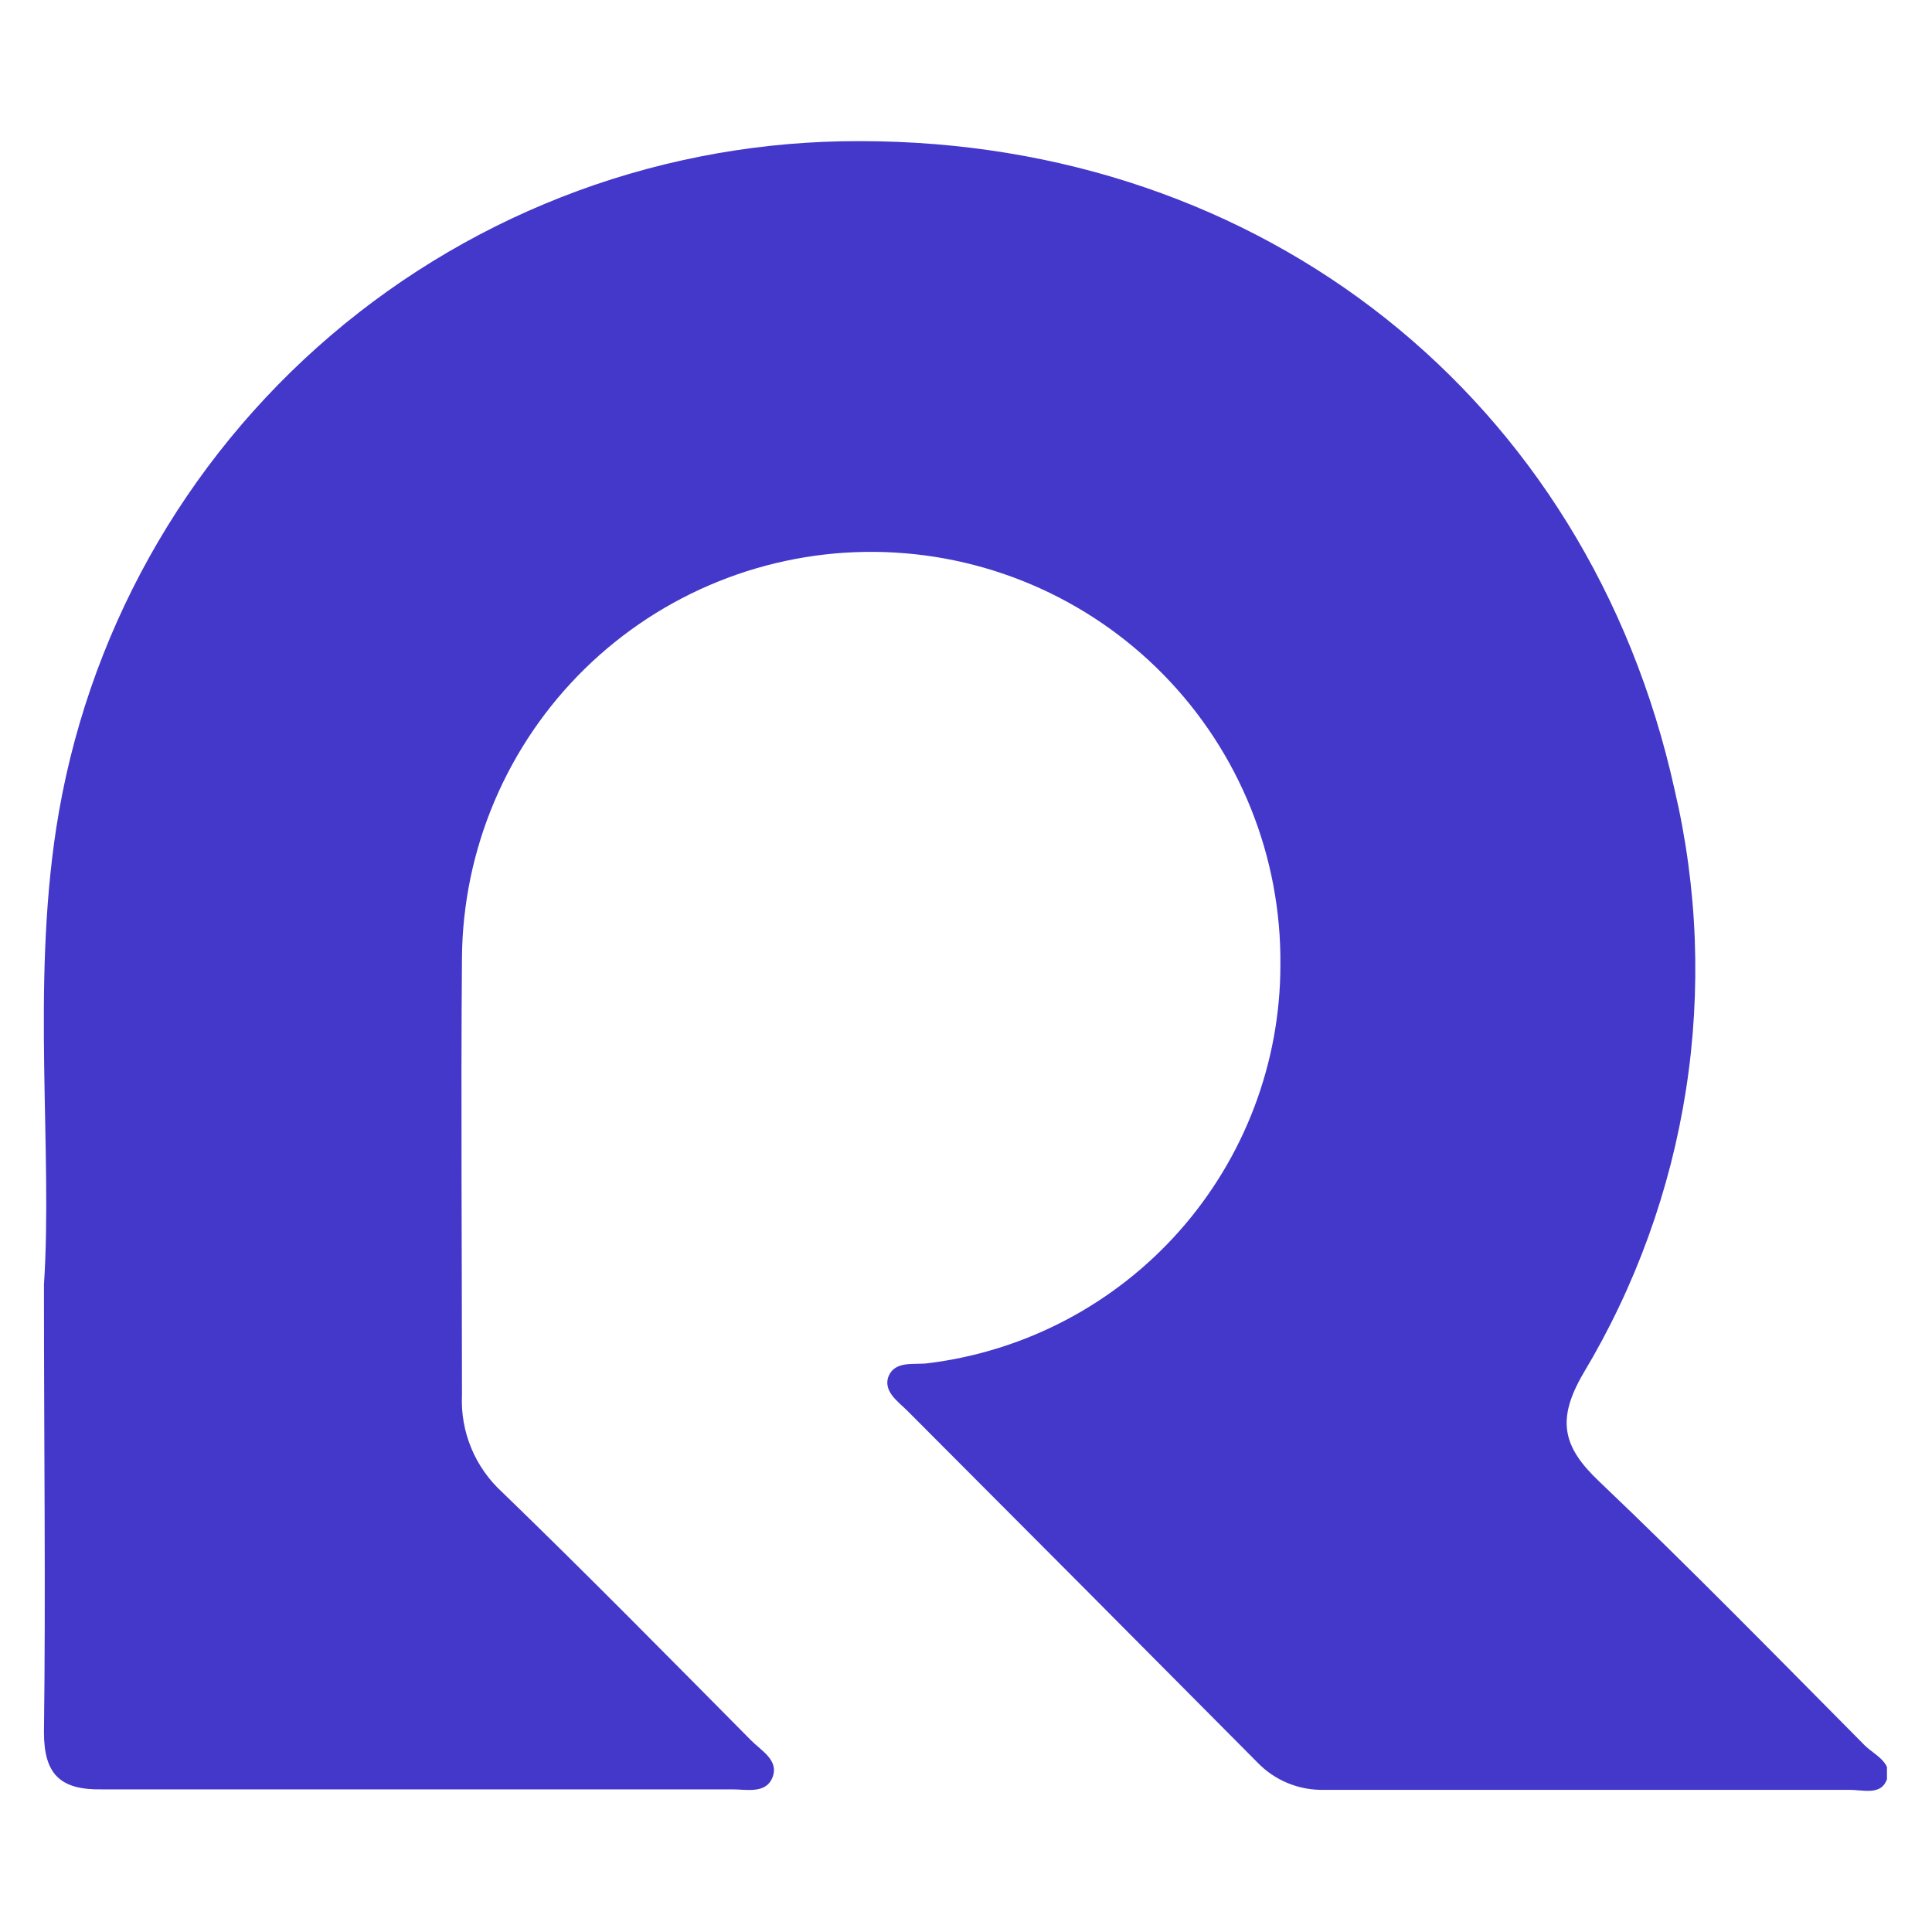 <svg xmlns="http://www.w3.org/2000/svg" xmlns:xlink="http://www.w3.org/1999/xlink" width="500" zoomAndPan="magnify" viewBox="0 0 375 375" height="500" preserveAspectRatio="xMidYMid meet" version="1.0"><defs><clipPath id="3ce7cec99f"><path d="M 8.508 27 L 366.258 27 L 366.258 347.953 L 8.508 347.953 Z M 8.508 27 " clip-rule="nonzero"/></clipPath></defs><g clip-path="url(#3ce7cec99f)"><path fill="#4338ca" d="M 8.531 249.367 C 10.238 223.34 6.148 191.918 10.91 160.766 C 11.266 158.465 11.672 156.172 12.129 153.887 C 12.586 151.602 13.094 149.328 13.648 147.066 C 14.207 144.805 14.816 142.555 15.473 140.32 C 16.129 138.086 16.836 135.867 17.594 133.664 C 18.348 131.461 19.152 129.273 20.008 127.105 C 20.859 124.938 21.762 122.789 22.711 120.664 C 23.66 118.535 24.652 116.43 25.695 114.348 C 26.738 112.262 27.828 110.203 28.961 108.168 C 30.094 106.133 31.273 104.125 32.496 102.141 C 33.719 100.156 34.984 98.203 36.293 96.277 C 37.602 94.348 38.957 92.453 40.348 90.586 C 41.742 88.719 43.18 86.883 44.652 85.082 C 46.129 83.277 47.645 81.508 49.199 79.773 C 50.75 78.039 52.344 76.34 53.973 74.672 C 55.602 73.008 57.27 71.379 58.969 69.789 C 60.672 68.199 62.41 66.648 64.18 65.133 C 65.949 63.617 67.754 62.145 69.59 60.711 C 71.426 59.277 73.293 57.887 75.191 56.535 C 77.09 55.184 79.02 53.875 80.973 52.613 C 82.93 51.348 84.914 50.125 86.926 48.949 C 88.934 47.773 90.969 46.641 93.031 45.555 C 95.094 44.469 97.176 43.426 99.281 42.434 C 101.391 41.438 103.52 40.492 105.668 39.594 C 107.816 38.691 109.984 37.844 112.172 37.039 C 114.359 36.234 116.562 35.48 118.781 34.777 C 121.004 34.07 123.238 33.414 125.488 32.809 C 127.734 32.203 130 31.648 132.273 31.145 C 134.547 30.637 136.832 30.184 139.125 29.777 C 141.418 29.375 143.723 29.023 146.031 28.719 C 148.344 28.418 150.656 28.168 152.98 27.969 C 155.301 27.77 157.625 27.625 159.953 27.527 C 162.281 27.434 164.609 27.387 166.938 27.395 C 245.062 27.395 308.266 77.293 325.031 153.262 C 326.152 158.031 327.039 162.844 327.691 167.695 C 328.348 172.551 328.77 177.426 328.953 182.324 C 329.137 187.219 329.086 192.113 328.801 197.004 C 328.516 201.895 327.996 206.758 327.238 211.598 C 326.484 216.438 325.496 221.23 324.281 225.977 C 323.062 230.723 321.621 235.398 319.953 240.004 C 318.285 244.613 316.402 249.129 314.297 253.551 C 312.195 257.977 309.887 262.289 307.367 266.492 C 302.105 275.484 303.23 280.742 310.332 287.484 C 327.91 304.207 344.855 321.559 361.938 338.773 C 363.824 340.664 367.781 342.234 366.074 345.789 C 364.816 348.438 361.578 347.406 358.926 347.406 L 257.066 347.406 C 255.852 347.438 254.648 347.348 253.457 347.129 C 252.262 346.91 251.105 346.57 249.98 346.109 C 248.859 345.648 247.797 345.078 246.793 344.395 C 245.793 343.711 244.871 342.934 244.031 342.055 C 221.465 319.312 198.84 296.582 176.152 273.863 C 174.355 272.066 171.656 270.27 172.332 267.527 C 173.457 263.977 177.277 264.965 180.109 264.605 C 182.445 264.316 184.762 263.926 187.059 263.426 C 189.359 262.93 191.633 262.328 193.875 261.625 C 196.121 260.922 198.328 260.121 200.5 259.219 C 202.676 258.312 204.801 257.316 206.883 256.219 C 208.965 255.125 210.992 253.938 212.965 252.656 C 214.941 251.379 216.852 250.012 218.703 248.559 C 220.555 247.105 222.336 245.574 224.047 243.961 C 225.758 242.348 227.395 240.66 228.953 238.898 C 230.512 237.137 231.988 235.309 233.383 233.41 C 234.773 231.516 236.078 229.562 237.297 227.547 C 238.512 225.535 239.637 223.469 240.664 221.355 C 241.695 219.238 242.625 217.082 243.461 214.883 C 244.293 212.684 245.027 210.449 245.66 208.184 C 246.293 205.918 246.82 203.629 247.246 201.316 C 247.668 199 247.988 196.672 248.203 194.332 C 248.418 191.988 248.523 189.641 248.523 187.289 C 248.539 185.988 248.516 184.688 248.465 183.391 C 248.414 182.09 248.332 180.793 248.215 179.5 C 248.102 178.203 247.953 176.914 247.773 175.625 C 247.594 174.34 247.387 173.055 247.145 171.777 C 246.902 170.5 246.629 169.23 246.324 167.965 C 246.02 166.703 245.688 165.445 245.32 164.199 C 244.953 162.953 244.559 161.715 244.133 160.484 C 243.707 159.258 243.25 158.043 242.762 156.836 C 242.277 155.629 241.762 154.438 241.215 153.258 C 240.672 152.078 240.098 150.91 239.496 149.758 C 238.895 148.605 238.266 147.469 237.605 146.348 C 236.949 145.227 236.262 144.121 235.551 143.035 C 234.84 141.945 234.102 140.879 233.336 139.828 C 232.57 138.773 231.781 137.742 230.965 136.73 C 230.152 135.719 229.312 134.727 228.445 133.754 C 227.582 132.785 226.695 131.832 225.785 130.906 C 224.875 129.977 223.941 129.074 222.988 128.191 C 222.031 127.309 221.055 126.453 220.059 125.617 C 219.062 124.785 218.043 123.973 217.008 123.191 C 215.973 122.406 214.914 121.648 213.84 120.914 C 212.766 120.184 211.676 119.477 210.566 118.801 C 209.457 118.121 208.332 117.469 207.191 116.848 C 206.051 116.223 204.898 115.629 203.727 115.062 C 202.559 114.492 201.375 113.957 200.176 113.449 C 198.98 112.938 197.773 112.461 196.555 112.012 C 195.332 111.562 194.102 111.141 192.863 110.754 C 191.621 110.363 190.375 110.004 189.113 109.68 C 187.855 109.352 186.594 109.055 185.32 108.789 C 184.047 108.523 182.77 108.289 181.484 108.086 C 180.199 107.883 178.91 107.711 177.621 107.574 C 176.328 107.434 175.031 107.324 173.734 107.25 C 172.438 107.172 171.137 107.129 169.836 107.117 C 168.539 107.105 167.238 107.125 165.938 107.176 C 164.641 107.227 163.344 107.312 162.047 107.426 C 160.754 107.543 159.461 107.691 158.176 107.867 C 156.887 108.047 155.605 108.258 154.328 108.5 C 153.051 108.742 151.781 109.012 150.516 109.316 C 149.25 109.621 147.996 109.957 146.75 110.324 C 145.5 110.688 144.262 111.086 143.035 111.512 C 141.809 111.938 140.59 112.395 139.387 112.879 C 138.18 113.367 136.988 113.883 135.805 114.426 C 134.625 114.973 133.461 115.543 132.309 116.148 C 131.156 116.75 130.02 117.379 128.898 118.035 C 127.777 118.695 126.672 119.379 125.586 120.09 C 124.496 120.805 123.426 121.543 122.375 122.309 C 121.324 123.07 120.293 123.859 119.281 124.676 C 118.266 125.492 117.277 126.332 116.305 127.195 C 115.332 128.059 114.383 128.945 113.457 129.855 C 112.527 130.77 111.621 131.699 110.742 132.656 C 109.859 133.609 109 134.586 108.168 135.582 C 107.332 136.582 106.523 137.598 105.738 138.637 C 104.957 139.672 104.199 140.727 103.465 141.801 C 102.734 142.875 102.027 143.969 101.348 145.074 C 100.668 146.184 100.02 147.309 99.395 148.449 C 98.773 149.59 98.176 150.746 97.609 151.914 C 97.043 153.086 96.504 154.27 95.996 155.465 C 95.488 156.66 95.008 157.871 94.559 159.09 C 94.109 160.309 93.691 161.539 93.301 162.781 C 92.914 164.02 92.555 165.27 92.227 166.527 C 91.898 167.785 91.602 169.051 91.336 170.324 C 91.07 171.598 90.84 172.875 90.637 174.16 C 90.434 175.441 90.262 176.73 90.121 178.023 C 89.98 179.316 89.875 180.609 89.797 181.91 C 89.723 183.207 89.68 184.504 89.668 185.805 C 89.441 214.125 89.668 242.488 89.668 270.809 C 89.586 272.562 89.699 274.305 90.004 276.035 C 90.309 277.766 90.797 279.445 91.469 281.066 C 92.141 282.691 92.98 284.223 93.988 285.66 C 94.996 287.098 96.148 288.41 97.441 289.598 C 113.805 305.422 129.762 321.648 145.766 337.785 C 147.742 339.809 151.25 341.652 149.945 344.977 C 148.645 348.305 144.777 347.27 141.945 347.316 L 19.945 347.316 C 11.723 347.496 8.531 344.438 8.531 336.211 C 8.891 309.016 8.531 281.777 8.531 249.367 Z M 8.531 249.367 " fill-opacity="1" fill-rule="nonzero"/></g></svg>